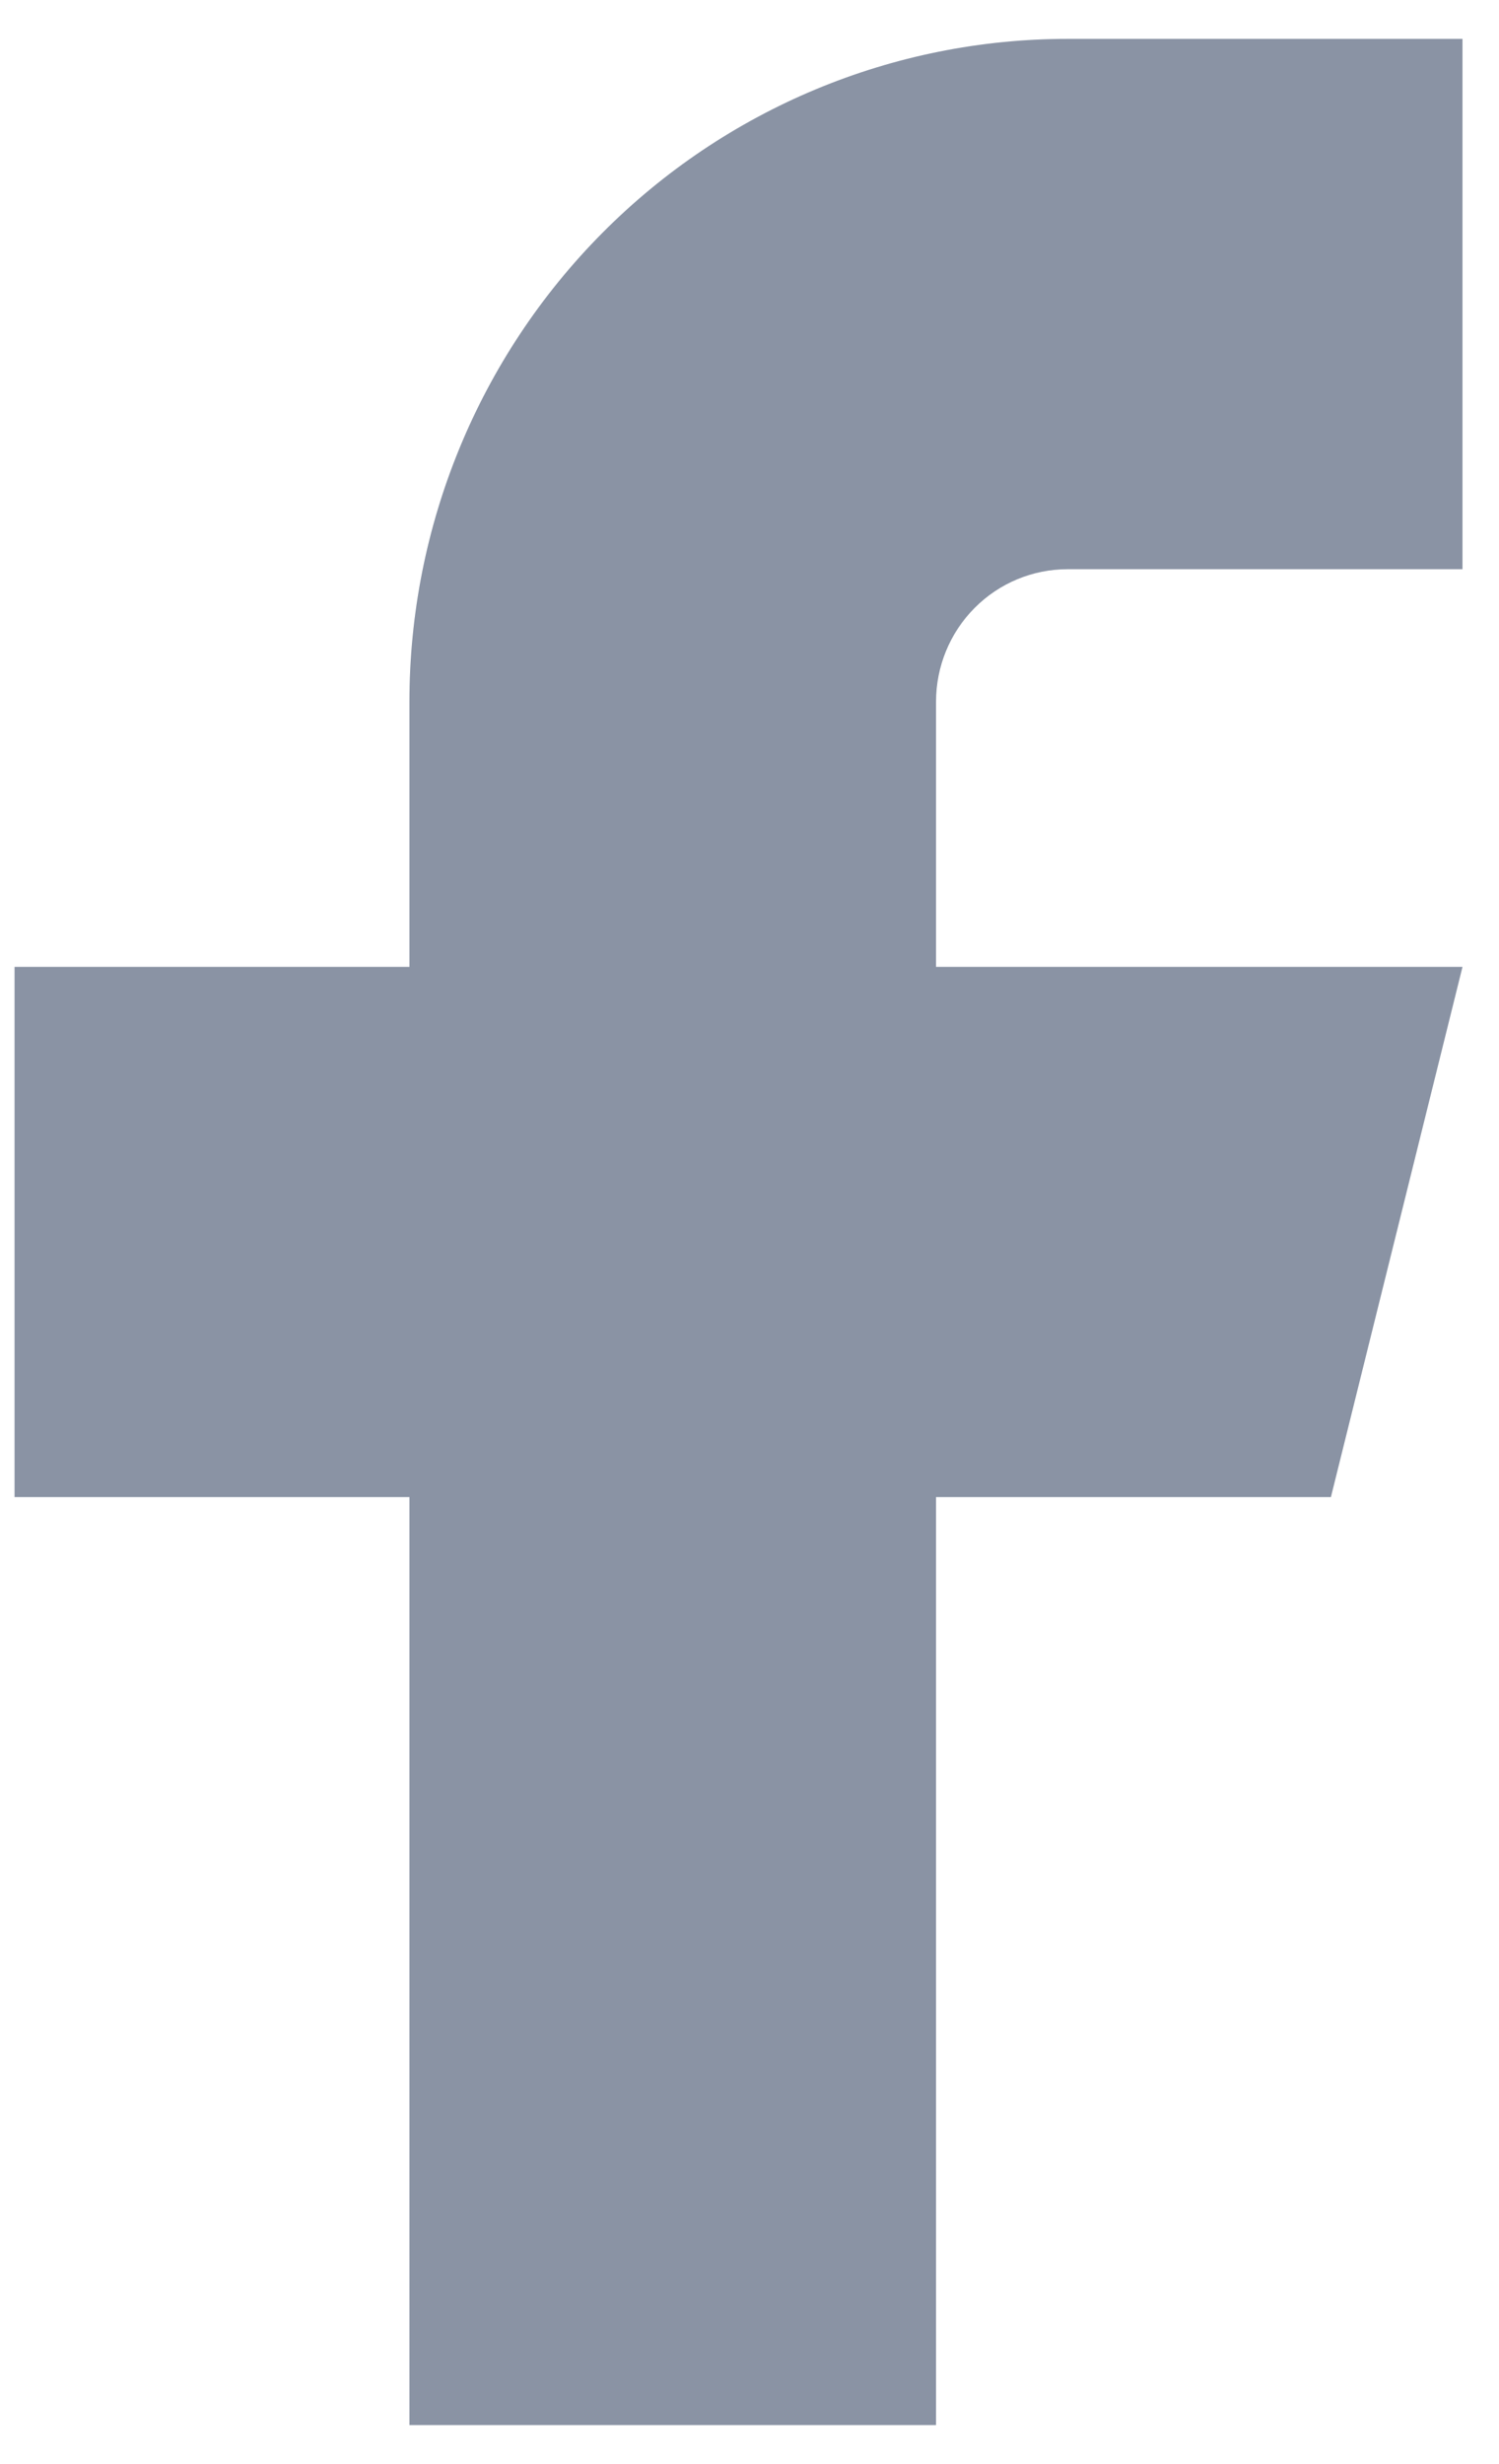 <svg width="14" height="23" viewBox="0 0 14 23" fill="none" xmlns="http://www.w3.org/2000/svg">
<path d="M0.136 9.025V13.974H3.824V22.636H8.742V13.974H12.43L13.659 9.025H8.742V6.55C8.742 6.222 8.871 5.907 9.102 5.675C9.332 5.443 9.645 5.313 9.971 5.313H13.659V0.363H9.971C8.341 0.363 6.777 1.015 5.625 2.175C4.472 3.336 3.824 4.909 3.824 6.55V9.025H0.136Z" fill="#ACB8CD"/>
<path d="M0.136 9.025V13.974H3.824V22.636H8.742V13.974H12.43L13.659 9.025H8.742V6.55C8.742 6.222 8.871 5.907 9.102 5.675C9.332 5.443 9.645 5.313 9.971 5.313H13.659V0.363H9.971C8.341 0.363 6.777 1.015 5.625 2.175C4.472 3.336 3.824 4.909 3.824 6.55V9.025H0.136Z" fill="black" fill-opacity="0.2"/>
</svg>
